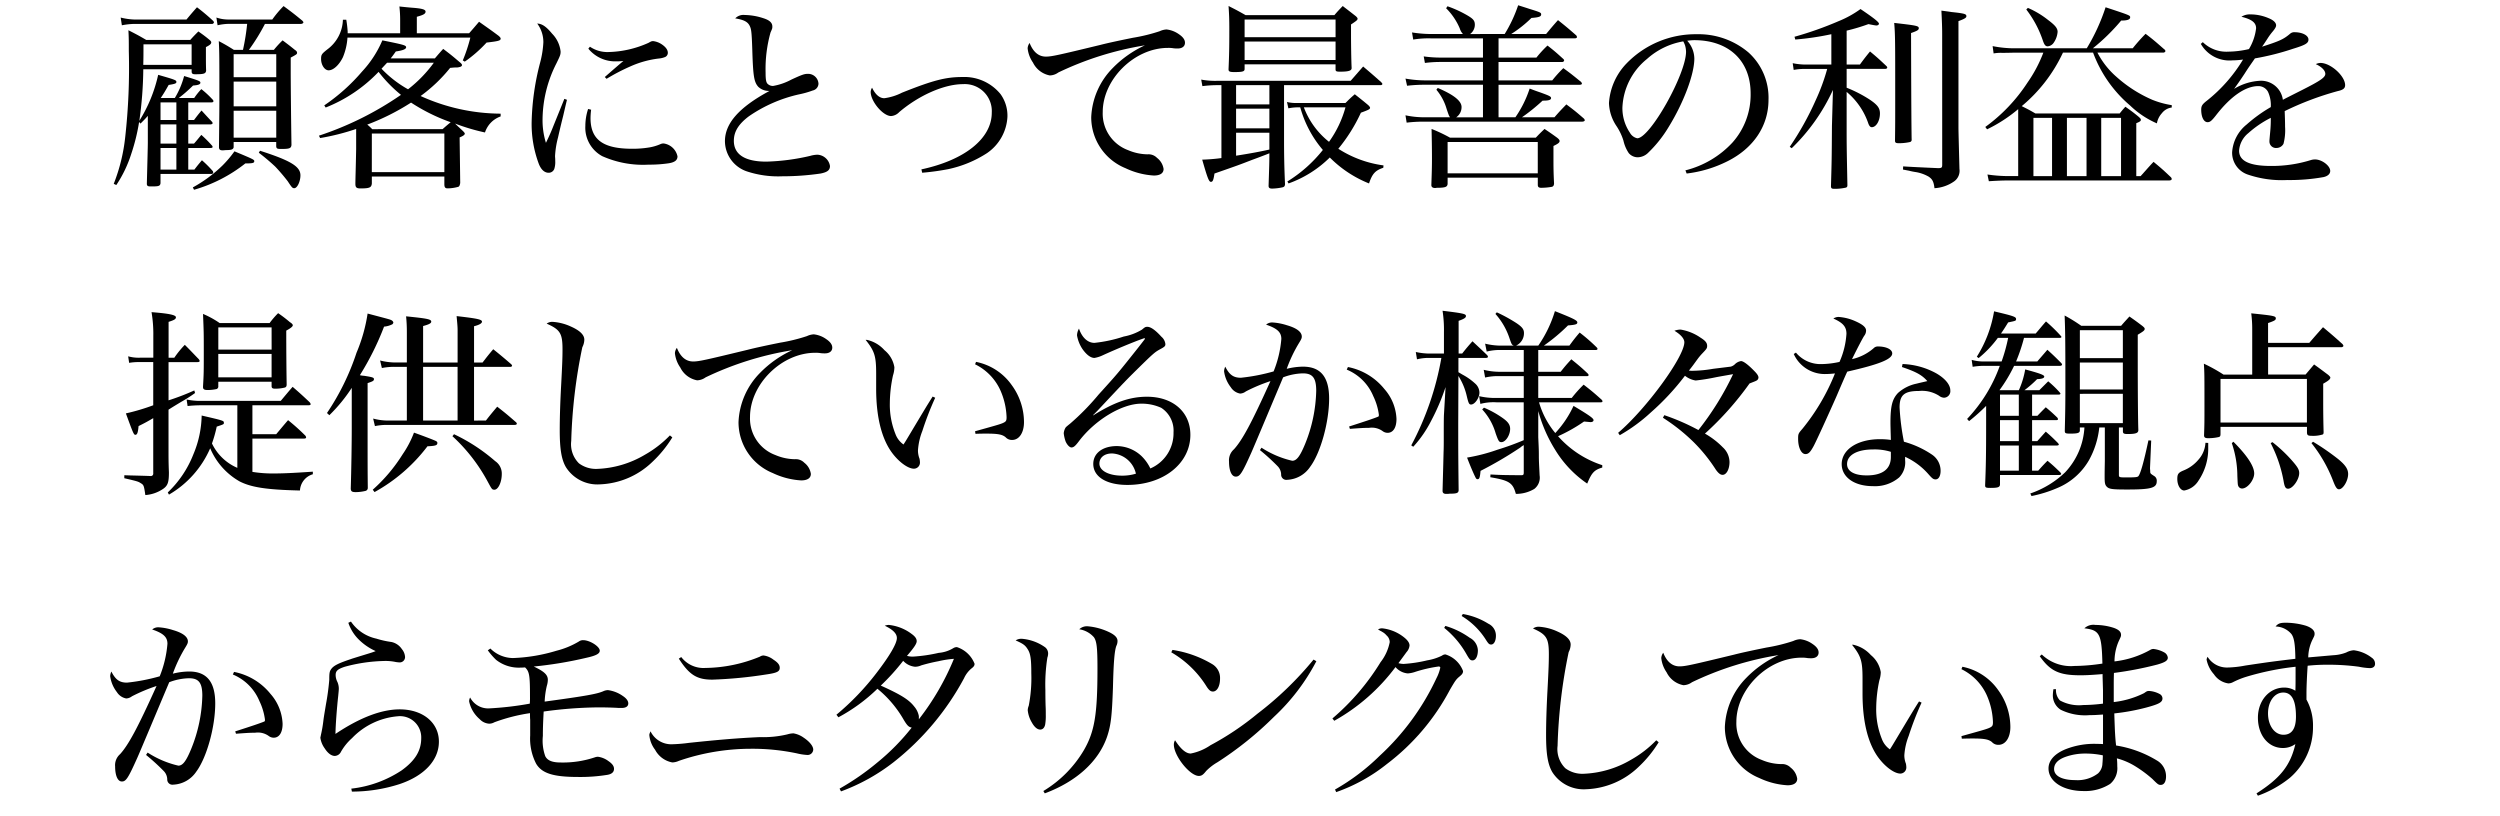 <svg xmlns="http://www.w3.org/2000/svg" viewBox="0 0 328 107">
  <g>
    <rect width="328" height="107" fill="none"/>
    <g>
      <path d="M25.454,15.887c.416-.547.546-.729.988-1.248.6.65.779.857,1.378,1.482a.334.334,0,0,1,.077.182c0,.078-.129.156-.285.156H24.7V18.98h.754c.441-.494.546-.65.962-1.144a17.064,17.064,0,0,1,1.377,1.379.306.306,0,0,1,.1.207c0,.078-.077.131-.285.131H24.7v2.834h.806c.416-.547.545-.7.988-1.223a14.956,14.956,0,0,1,1.43,1.43.659.659,0,0,1,.051.183.209.209,0,0,1-.233.182H21.059V24.18c-.052.338-.207.416-1.014.416h-.337c-.313,0-.442-.078-.442-.364.077-3.068.129-4.861.129-5.382V15.34c-.338.39-.494.547-.961,1.014l-.183-.208a25.866,25.866,0,0,1-1.014,4.135,16.219,16.219,0,0,1-1.976,4.133l-.338-.156A23.5,23.5,0,0,0,16.431,18.1,82.238,82.238,0,0,0,16.9,6.838c0-1.4,0-1.69-.052-2.731,1.015.52,1.326.676,2.341,1.274h5.771c.442-.492.6-.649,1.067-1.117.7.494.91.65,1.508,1.144.13.129.181.207.181.285,0,.209-.181.366-.7.625V7.773c0,.416,0,.885.026,1.639-.052.391-.286.469-1.43.469-.338,0-.443-.078-.469-.313V9.23H18.8a51.033,51.033,0,0,1-.519,6.76,19.006,19.006,0,0,0,2.47-6.033c2.262.65,2.391.7,2.391.938,0,.181-.156.259-1.013.388-.469.832-.625,1.094-1.041,1.717h1.847a10.964,10.964,0,0,0,1.221-2.887c2.029.625,2.133.676,2.133.885s-.286.313-.962.363A18.86,18.86,0,0,1,23.452,13h2.027a8.4,8.4,0,0,1,.937-1.17A12.465,12.465,0,0,1,27.9,13.209a.306.306,0,0,1,.105.207c0,.1-.105.156-.26.156H24.7v2.315ZM15.833,2.443a8.556,8.556,0,0,0,1.846.26h6.786c.6-.726.781-.935,1.379-1.611a26.855,26.855,0,0,1,2.131,1.793.68.68,0,0,1,.1.183.281.281,0,0,1-.208.207H17.679a9.423,9.423,0,0,0-1.69.182Zm9.308,3.51H18.823c0,1.326,0,1.692-.026,2.7h6.344Zm-2,9.934V13.572h-2.08v2.315Zm-2.08,3.093h2.08V16.459h-2.08Zm2.08.573h-2.08v2.834h2.08ZM25.3,24.727a17.842,17.842,0,0,0,3.875-2.86,14.352,14.352,0,0,0,1.586-1.873c2.547,1.067,2.6,1.092,2.6,1.3,0,.234-.234.285-1.118.285h-.052a19.563,19.563,0,0,1-6.734,3.459ZM34.762,3.275a26.105,26.105,0,0,1-2.106,3.407h3.276a12.669,12.669,0,0,1,1.145-1.248c.727.546.935.7,1.611,1.248.208.13.286.259.286.363,0,.184,0,.209-.832.65V9.568c0,1.508.052,6.786.1,9.594-.053.442-.26.52-1.353.52-.52,0-.6-.051-.649-.311v-.6H30.654v.7c-.078.285-.286.363-1.093.363a1.7,1.7,0,0,1-.31.027h-.079c-.287,0-.416-.1-.443-.365.053-4.861.053-5.564.053-6.318,0-5.459,0-6.266-.078-7.645.884.469,1.144.625,1.976,1.145h1.2a29.211,29.211,0,0,0,.546-3.407H29.977a7.038,7.038,0,0,0-1.43.182l-.156-1.014a4.727,4.727,0,0,0,1.586.26h5.747A13.832,13.832,0,0,1,37.206.936c1.091.806,1.43,1.066,2.47,1.923.078.1.13.157.13.209,0,.1-.155.207-.311.207Zm1.483,3.979H30.654V10.27h5.591Zm-5.591,3.588v3.25h5.591v-3.25Zm0,3.822V18.2h5.591V14.664Zm3.458,5.252c4.056,1.3,5.305,2.08,5.305,3.225,0,.806-.416,1.689-.807,1.689-.234,0-.313-.078-.858-.91A25.18,25.18,0,0,0,36.114,22a27.049,27.049,0,0,0-2.158-1.82Z" transform="translate(0 -0.139)"/>
      <path d="M57.054,7.8c.468-.547.624-.729,1.093-1.248.961.726,1.248.961,2.131,1.715.234.181.338.312.338.416,0,.078-.1.181-.182.209a1.681,1.681,0,0,1-.676.1c-.156,0-.39.025-.7.053a20.072,20.072,0,0,1-3.874,3.691,25.631,25.631,0,0,0,10.5,2.315v.363a3.308,3.308,0,0,0-2.054,2.105,26.524,26.524,0,0,1-3.926-1.169c.365.365.521.494,1.014.962.208.207.261.286.261.364,0,.156-.234.312-.677.494.052,3.822.078,5.8.078,5.98-.051.287-.1.416-.233.494a5.367,5.367,0,0,1-1.431.209c-.311,0-.416-.156-.416-.546V23.3H48.786v.91c-.052.545-.313.65-1.508.65-.494,0-.651-.13-.651-.6,0-.52.053-2.053.1-4.549V17.057A30.032,30.032,0,0,1,42,18.252l-.156-.313a42.073,42.073,0,0,0,10.764-5.355A17.982,17.982,0,0,1,49.67,9.568a19.517,19.517,0,0,1-6.943,4.68l-.182-.285a24.832,24.832,0,0,0,4.967-4.447,14.049,14.049,0,0,0,2.653-4.082c2.834.572,3.119.65,3.119.91,0,.234-.416.416-1.352.547-.312.441-.441.623-.676.91ZM52.5,4.5V2.756A15.149,15.149,0,0,0,52.4.988c.7.078,1.248.129,1.587.157,1.377.1,1.846.232,1.846.519s-.288.441-1.145.676V4.5h6.864c.573-.65.728-.832,1.3-1.508,1.092.78,1.457,1.014,2.6,1.871.155.157.233.235.233.338,0,.26-.233.338-1.846.522a17.232,17.232,0,0,1-2.859,2.5l-.261-.156a21.007,21.007,0,0,0,.989-2.991H45.588a8.027,8.027,0,0,1-.6,2.575c-.494,1.013-1.248,1.714-1.872,1.714-.52,0-.989-.7-.989-1.482,0-.57.079-.676.832-1.273A5.015,5.015,0,0,0,44.99,2.73h.442a14.744,14.744,0,0,1,.182,1.559V4.5Zm5.565,12.584c.467-.416.623-.545,1.065-.91a24.248,24.248,0,0,1-5.2-2.574,30.341,30.341,0,0,1-5.746,2.886,6.629,6.629,0,0,1,.65.6Zm-9.283,5.643H58.3V17.654H48.786Zm2-14.354c-.312.338-.416.443-.728.781a14.588,14.588,0,0,0,3.483,2.7,17.167,17.167,0,0,0,3.381-3.484Z" transform="translate(0 -0.139)"/>
      <path d="M74.383,13.234c-.156.651-.156.651-.494,2.106-.156.625-.39,1.56-.676,2.834a12.027,12.027,0,0,0-.39,2.418V20.7a5.224,5.224,0,0,1,.025.571,2.936,2.936,0,0,1-.129,1.041.784.784,0,0,1-.728.494c-.546,0-.989-.391-1.3-1.17a14.9,14.9,0,0,1-.937-5.59,33.373,33.373,0,0,1,1.12-7.723,12.783,12.783,0,0,0,.416-2.652,4.084,4.084,0,0,0-.807-2.443c.65.025,1.195.416,1.949,1.324a3.952,3.952,0,0,1,1.119,2.342c0,.416-.052.545-.547,1.558a16.464,16.464,0,0,0-1.82,7.256,9.96,9.96,0,0,0,.443,3.172c.467-.963.728-1.561.988-2.236,1.2-2.965,1.2-2.965,1.43-3.537Zm3.172,1.3a9.922,9.922,0,0,0-.078,1.094c0,2.834,1.639,4.029,5.461,4.029a13.251,13.251,0,0,0,2.287-.181,6.227,6.227,0,0,0,1.4-.416.983.983,0,0,1,.442-.1,2.159,2.159,0,0,1,1.82,1.69c0,.494-.338.779-1.143.91a17.231,17.231,0,0,1-2.653.181,13.149,13.149,0,0,1-6.084-1.117,4.246,4.246,0,0,1-2.21-3.953,7.164,7.164,0,0,1,.364-2.236ZM77.4,6.266a4.047,4.047,0,0,0,2.444.7,13.528,13.528,0,0,0,5.226-1.2c.365-.207.442-.234.625-.234a2.608,2.608,0,0,1,1.039.365c.572.364.885.754.885,1.17a.6.6,0,0,1-.338.545,2.844,2.844,0,0,1-.885.209A12.823,12.823,0,0,0,82.729,8.84a26.355,26.355,0,0,0-3.146,1.639l-.234-.235c1.222-1.066,2.028-1.767,2.444-2.105a7.99,7.99,0,0,1-.935.05,4.548,4.548,0,0,1-3.667-1.664Z" transform="translate(0 -0.139)"/>
      <path d="M97.712,2.105a8.194,8.194,0,0,1,2.419.416c.832.26,1.2.6,1.2,1.092,0,.235,0,.26-.235.782a17.813,17.813,0,0,0-.65,5.277c0,.963.078,1.326.312,1.508a.974.974,0,0,0,.676.234,7.822,7.822,0,0,0,2.393-.832c1.4-.65,1.717-.754,2.158-.754a1.363,1.363,0,0,1,1.4,1.3.946.946,0,0,1-.754.883,11.921,11.921,0,0,1-1.846.519,18.814,18.814,0,0,0-6.527,2.862c-1.378,1.039-1.976,2.027-1.976,3.224,0,1.793,1.457,2.729,4.265,2.729a28.325,28.325,0,0,0,5.746-.754,3.874,3.874,0,0,1,.936-.156,1.757,1.757,0,0,1,1.664,1.482c0,.547-.338.807-1.223.988a34.813,34.813,0,0,1-5.043.364,13.052,13.052,0,0,1-4.654-.649,4.217,4.217,0,0,1-2.861-3.953c0-2.34,1.847-4.445,5.851-6.6h-.156a1.978,1.978,0,0,1-1.326-.546c-.547-.623-.676-1.352-.78-4.836-.078-2.34-.13-2.731-.339-3.147-.26-.545-.779-.805-1.9-.988A1.494,1.494,0,0,1,97.712,2.105Z" transform="translate(0 -0.139)"/>
      <path d="M120.889,22.361c5.7-1.222,9.231-4.056,9.231-7.437a3.541,3.541,0,0,0-3.77-3.744c-2.471,0-5.773,1.457-8.373,3.666a1.617,1.617,0,0,1-1.066.519c-1.067,0-2.678-1.924-2.678-3.172a1.124,1.124,0,0,1,.182-.545c.442.911.988,1.377,1.612,1.377a7.128,7.128,0,0,0,2.313-.726c4.11-1.639,5.747-2.055,7.932-2.055a6.115,6.115,0,0,1,4.992,2.236,4.838,4.838,0,0,1,.91,3.016,6.159,6.159,0,0,1-2.678,4.733,15.105,15.105,0,0,1-5.1,2.105,32.532,32.532,0,0,1-3.406.469Z" transform="translate(0 -0.139)"/>
      <path d="M137.217,7.566c.754,0,1.56-.181,7.151-1.535,1.013-.26,2.469-.572,4.263-.935a22.755,22.755,0,0,0,3.51-.858,2.429,2.429,0,0,1,.91-.234,3.454,3.454,0,0,1,1.586.6c.547.363.832.728.832,1.144,0,.467-.363.754-.961.754a4.438,4.438,0,0,1-.521-.025,3.861,3.861,0,0,0-.754-.053c-4.394,0-8.554,4.107-8.554,8.424a5.1,5.1,0,0,0,3.328,4.992,6.708,6.708,0,0,0,2.548.547,1.554,1.554,0,0,1,1.248.467,2.242,2.242,0,0,1,.859,1.457c0,.545-.443.857-1.275.857a9.973,9.973,0,0,1-3.718-.961,7.209,7.209,0,0,1-4.5-6.684,9.752,9.752,0,0,1,2.835-6.472,14.189,14.189,0,0,1,4.212-2.965,41.506,41.506,0,0,0-11.362,3.562,1.985,1.985,0,0,1-1.118.389,3.1,3.1,0,0,1-2.21-1.689,4,4,0,0,1-.7-1.871,1.3,1.3,0,0,1,.259-.7C135.553,6.969,136.281,7.566,137.217,7.566Z" transform="translate(0 -0.139)"/>
      <path d="M160.251,11.311h-.442a15.788,15.788,0,0,0-2.055.128l-.156-.857a9.938,9.938,0,0,0,2.211.156h17.4l1.637-1.873c1.222,1.041,1.222,1.041,2.34,2.03.13.128.183.207.183.259,0,.078-.105.157-.209.157H168.467V18.2c0,2.313.026,3.848.129,6.11-.025.234-.078.312-.26.39a6.847,6.847,0,0,1-1.429.182c-.338,0-.469-.1-.469-.365.078-2.444.105-3.12.105-4.264q-1.288.507-2.262.859c-1.742.676-1.742.676-4.941,1.793-.13.885-.234,1.092-.467,1.092-.261,0-.443-.467-1.144-2.912a24.143,24.143,0,0,0,2.522-.207Zm3.041-2.133c0,.338-.233.416-1.352.416-.6,0-.754-.078-.754-.338V9.2c.078-1.793.1-2.807.1-5.07,0-1.637-.027-2.08-.1-3.2.988.494,1.274.65,2.236,1.195h11.649c.442-.52.6-.676,1.092-1.195.781.6,1.014.779,1.742,1.351.156.156.209.234.209.313,0,.156-.105.259-.86.754V4.523c0,1.274.028,3.485.079,4.5v.053c0,.338-.389.467-1.508.467-.494,0-.6-.051-.6-.311V8.58H163.292Zm-1.118,4.654h4.369V11.311h-4.369Zm0,3.147h4.369V14.4h-4.369Zm0,3.587c1.821-.285,3.094-.519,4.369-.806V17.551h-4.369ZM175.227,2.7H163.292V5.018h11.935ZM163.292,5.59V8.008h11.935V5.59Zm13.236,8.06c.519-.519.676-.675,1.221-1.144.753.6.988.779,1.768,1.43.156.156.234.259.234.337,0,.184-.129.26-1.2.651a21.651,21.651,0,0,1-2.965,4.732,14.52,14.52,0,0,0,5.93,2.184l-.027.312c-1.039.338-1.455.78-1.871,2.055a15.211,15.211,0,0,1-5.149-3.406,14.746,14.746,0,0,1-5.408,3.406l-.156-.26a18.03,18.03,0,0,0,4.654-4.135,14.523,14.523,0,0,1-2.965-5.589h-.389a6.327,6.327,0,0,0-1.169.129l-.183-.832a4.908,4.908,0,0,0,1.352.13Zm-5.461.573a10.455,10.455,0,0,0,3.3,4.523,14.129,14.129,0,0,0,2.158-4.523Z" transform="translate(0 -0.139)"/>
      <path d="M197.415,4.6a18.252,18.252,0,0,0,1.768-3.77c.65.207,1.144.363,1.456.467,1.43.443,1.561.494,1.561.728,0,.287-.261.391-1.276.469A15.822,15.822,0,0,1,198.273,4.6h4.576c.677-.807.884-1.067,1.56-1.821,1.014.807,1.352,1.092,2.392,2a.458.458,0,0,1,.1.235c0,.078-.129.156-.285.156H196.609V7.7h4.966a14.12,14.12,0,0,1,1.457-1.586c.935.729,1.195.963,2.08,1.768a.269.269,0,0,1,.1.209c0,.078-.131.182-.234.182h-8.372v2.418h7.046a16.6,16.6,0,0,1,1.457-1.612c1.039.754,1.351,1.014,2.34,1.821a.524.524,0,0,1,.1.207c0,.1-.13.156-.312.156H196.609v4.263h2.21a14.458,14.458,0,0,0,1.872-3.769c.6.234,1.04.391,1.352.494,1.222.442,1.456.547,1.456.754,0,.234-.286.338-1.014.338h-.1a24.161,24.161,0,0,1-2.705,2.183h4.266c.649-.753.857-.96,1.559-1.689,1.014.754,1.326,1.014,2.289,1.846a.422.422,0,0,1,.129.234c0,.1-.156.182-.338.182h-20.9a18.562,18.562,0,0,0-2.132.131l-.155-.963a11.687,11.687,0,0,0,2.418.259h3.432c-.156-.207-.156-.232-.442-1.064a6.84,6.84,0,0,0-1.353-2.549l.182-.234c2.132.91,3.121,1.717,3.121,2.5a1.607,1.607,0,0,1-.7,1.351h3.51V11.258h-7.722a19.947,19.947,0,0,0-2.237.131l-.207-.938a15.073,15.073,0,0,0,2.678.235h7.488V8.268h-5.668a16.047,16.047,0,0,0-1.951.13l-.156-.859a16.082,16.082,0,0,0,2.107.156h5.668V5.174h-6.838a12.2,12.2,0,0,0-2.314.156l-.156-.935a16.355,16.355,0,0,0,2.47.207h4.211a1.876,1.876,0,0,1-.416-.729,8.253,8.253,0,0,0-1.793-2.652l.182-.26a15.054,15.054,0,0,1,2.47,1.119c.91.52,1.118.754,1.118,1.326a1.529,1.529,0,0,1-.624,1.2Zm-7.489,19.683c-.051.363-.259.467-1.143.494a1.87,1.87,0,0,0-.443.026h-.078c-.285,0-.468-.131-.468-.364v-.052c.052-1.535.079-2.262.079-3.432,0-1.482-.027-2.73-.052-3.9a20.226,20.226,0,0,1,2.418,1.144H201.5c.468-.494.625-.65,1.144-1.144.729.494.962.65,1.639,1.144.233.182.338.311.338.442,0,.207-.209.363-.807.65v1.48c0,1.276,0,1.873.078,3.459-.025.235-.078.338-.26.416a7.977,7.977,0,0,1-1.429.131c-.313,0-.444-.105-.444-.39v-.936h-11.83Zm0-1.4h11.83v-4.11h-11.83Z" transform="translate(0 -0.139)"/>
      <path d="M221.127,22.49a12.573,12.573,0,0,0,6.163-3.64,9.429,9.429,0,0,0,2.392-6.448c0-4.291-2.861-6.994-7.41-6.994a7.464,7.464,0,0,0-.91.078,3.535,3.535,0,0,1,.935,2.34c0,2.055-1.4,5.772-3.353,8.944a16.257,16.257,0,0,1-2.7,3.406,2,2,0,0,1-1.378.6,1.562,1.562,0,0,1-1.17-.544,4.813,4.813,0,0,1-.7-1.639,7.418,7.418,0,0,0-.936-1.949,5.708,5.708,0,0,1-.963-2.991,8.237,8.237,0,0,1,2.289-5.173,12.593,12.593,0,0,1,9.231-3.85A10.131,10.131,0,0,1,229.4,7.02a8,8,0,0,1,2.627,6.214c0,3.407-1.951,6.344-5.383,8.061a16.151,16.151,0,0,1-5.355,1.611ZM216.083,7.877a8.642,8.642,0,0,0-3.224,6.4,5.754,5.754,0,0,0,.987,3.278,1.464,1.464,0,0,0,.963.726c1.664,0,6.4-8.4,6.4-11.361a3.242,3.242,0,0,0-.131-.832,3.62,3.62,0,0,0-.234-.52A9.518,9.518,0,0,0,216.083,7.877Z" transform="translate(0 -0.139)"/>
      <path d="M242.28,8.605h1.742c.572-.779.754-1.013,1.326-1.714.963.8,1.248,1.064,2.158,1.923a.315.315,0,0,1,.1.207c0,.079-.129.157-.285.157H242.28v2.47a17.062,17.062,0,0,1,3.068,1.586c.988.676,1.3,1.092,1.3,1.793,0,.963-.494,1.8-1.066,1.8-.182,0-.313-.131-.442-.441a9.24,9.24,0,0,0-2.861-4.188v4.448c0,2.6,0,2.6.1,7.773,0,.209-.051.287-.208.338a6.5,6.5,0,0,1-1.456.156c-.389,0-.468-.051-.493-.312.1-3.51.1-3.51.129-7.955l.131-4.707a25.262,25.262,0,0,1-5.408,7.644l-.26-.182a38.572,38.572,0,0,0,3.405-6.111,26.442,26.442,0,0,0,1.509-4.107h-3.017a7,7,0,0,0-1.378.131l-.13-.885a8.56,8.56,0,0,0,1.742.181h3.328V4.627a36.928,36.928,0,0,1-4.733.7l-.1-.365a45.587,45.587,0,0,0,5.8-2.053A13.5,13.5,0,0,0,244.1,1.326c1.769,1.195,2.418,1.715,2.418,1.924,0,.129-.156.234-.338.234-.1,0-.65-.1-1.039-.183a25.681,25.681,0,0,1-2.861.859Zm9.465-4.757c0,.209-.182.338-1.014.625.025,9.334.052,12.634.078,13.961a.3.3,0,0,1-.209.337,6.683,6.683,0,0,1-1.481.157c-.39,0-.494-.078-.494-.338.026-2.158.026-2.34.026-5.59,0-7.514,0-8.242-.131-9.854C251.485,3.484,251.745,3.535,251.745,3.848Zm3.068.779c0-.857-.025-1.586-.1-3.094.572.078,1.014.131,1.3.182,1.743.183,1.977.262,1.977.547,0,.207-.208.338-1.04.65v13.91c0,.6.052,2.418.13,5.487a1.7,1.7,0,0,1-.676,1.611,4.974,4.974,0,0,1-2.6.91c-.1-.832-.259-1.17-.754-1.508a5.031,5.031,0,0,0-1.664-.6,8.01,8.01,0,0,1-.91-.182c-.287-.053-.547-.105-.806-.156l.025-.416c.7.05,2.263.129,4.654.234.416-.027.469-.078.469-.494Z" transform="translate(0 -0.139)"/>
      <path d="M279.812,6.475a23.443,23.443,0,0,1,1.69-1.9c1.092.832,1.4,1.117,2.444,2.028a.314.314,0,0,1,.156.234c0,.1-.13.207-.285.207h-8.633a10.725,10.725,0,0,0,2.522,3.2,17.389,17.389,0,0,0,4.68,2.99,11.551,11.551,0,0,0,2.548.7v.312a1.939,1.939,0,0,0-1.3.754,2.631,2.631,0,0,0-.649,1.326,11.819,11.819,0,0,1-3.511-2.34,16.673,16.673,0,0,1-4.862-6.943H270.66a20.206,20.206,0,0,1-5.409,7.021c.833.416.988.495,1.794.961H278.1c.313-.388.416-.519.754-.882.754.544.988.7,1.716,1.3.208.184.311.287.311.416,0,.157-.1.235-.6.444v6.941h.572c.729-.806.936-1.066,1.69-1.871,1.014.832,1.326,1.117,2.289,2.027a.53.53,0,0,1,.1.209c0,.129-.13.207-.363.207H263.379c-.675,0-1.767.053-2.443.1l-.183-.883a19.077,19.077,0,0,0,2.5.207h1.534V14.457a19.412,19.412,0,0,1-4.082,2.65l-.235-.31a22,22,0,0,0,5.538-5.824,17.874,17.874,0,0,0,2.08-3.928h-3.692c-1.143.027-1.143.027-1.742.027a5.4,5.4,0,0,0-1.092.078l-.13-.962a14.473,14.473,0,0,0,3.069.287h9.282a25.71,25.71,0,0,0,2.471-5.383c3.223,1.066,3.223,1.066,3.223,1.326,0,.285-.39.416-1.118.416H278.3a26.256,26.256,0,0,1-3.717,3.641Zm-13.755-5.3a11.679,11.679,0,0,1,2.652,1.586c.936.7,1.249,1.092,1.249,1.56a2.9,2.9,0,0,1-.573,1.508,1.068,1.068,0,0,1-.727.389c-.286,0-.443-.182-.65-.8a13.866,13.866,0,0,0-2.158-4.031Zm.729,14.43v7.644h2.443V15.6Zm4.394,7.644h2.574V15.6H271.18Zm4.5,0h2.6V15.6h-2.6Z" transform="translate(0 -0.139)"/>
      <path d="M289.008,5.668a4.422,4.422,0,0,0,3.354,1.248,12.527,12.527,0,0,0,2.7-.338A6.776,6.776,0,0,0,296,3.848c0-.729-.546-1.17-1.923-1.508a2.014,2.014,0,0,1,1.195-.313,6.056,6.056,0,0,1,2.366.494c.65.26.987.6.987.936,0,.184-.1.391-.416.781a8.1,8.1,0,0,0-.727.989c-.493.753-.493.753-.7,1.039,2.261-.729,2.808-.961,3.666-1.69a.8.8,0,0,1,.6-.209c1.015,0,1.821.416,1.821.963,0,.467-.364.7-2,1.2A33.8,33.8,0,0,1,295.846,7.8c-.572.832-.806,1.142-1.351,2-.755,1.142-.938,1.377-1.379,2a7.225,7.225,0,0,1,3.484-1.067,2.884,2.884,0,0,1,2.912,2.5c.442-.234.442-.234,2.5-1.273,2.418-1.223,3.069-1.664,3.069-2.133,0-.441-.494-.935-1.248-1.273a1.411,1.411,0,0,1,.623-.157c1.326,0,3.224,1.715,3.224,2.913,0,.416-.259.623-.962.779a39.252,39.252,0,0,0-6.967,2.627c.025.7.05,1.351.05,2.053a6.987,6.987,0,0,1-.207,2.236,1.039,1.039,0,0,1-.91.547.854.854,0,0,1-.935-.86c0-.154,0-.154.1-1.248a15.879,15.879,0,0,0,.078-1.845,13.489,13.489,0,0,0-2.938,2,3.252,3.252,0,0,0-1.222,2.314c0,1.352,1.378,2,4.186,2a17.242,17.242,0,0,0,5.252-.779,1.908,1.908,0,0,1,.52-.078c.91,0,2,.832,2,1.507,0,.391-.312.676-.859.807a24.99,24.99,0,0,1-4.784.389,13.815,13.815,0,0,1-5.2-.727,3.023,3.023,0,0,1-2.027-2.912,5.09,5.09,0,0,1,1.9-3.641,19.483,19.483,0,0,1,3.172-2.289,4.2,4.2,0,0,0-.364-2,1.426,1.426,0,0,0-1.274-.754c-1.69,0-3.64,1.354-5.565,3.85-.571.727-.779.883-1.092.883-.494,0-.832-.676-.832-1.639,0-.492.131-.7.729-1.17a20.051,20.051,0,0,0,4.758-5.408,10.487,10.487,0,0,1-1.378.106,4.332,4.332,0,0,1-4.16-2.159Z" transform="translate(0 -0.139)"/>
      <path d="M22.871,47.072a12.163,12.163,0,0,1,1.378-1.691c.806.807,1.04,1.066,1.845,1.9a.714.714,0,0,1,.105.209c0,.1-.105.157-.286.157h-3.8v5.017a31.2,31.2,0,0,0,3.38-1.3l.1.338a18.541,18.541,0,0,1-1.793,1.145c-1.119.676-1.119.676-1.69,1.041V59.24c0,.989,0,1.586.051,2.887,0,1.3-.156,1.715-.728,2.131a4.706,4.706,0,0,1-2.365.832c-.182-1.248-.209-1.326-.6-1.559-.338-.209-.365-.234-2.158-.65V62.49c.727.026.727.026,1.846.053.883.025.883.025,1.586.051a.318.318,0,0,0,.363-.364V55c-.754.441-1.039.6-1.924,1.041-.078.857-.182,1.143-.416,1.143-.207,0-.26-.1-1.248-2.807a27.477,27.477,0,0,0,3.588-1.067V47.645H18.243a7.135,7.135,0,0,0-1.3.1l-.129-.857a5.079,5.079,0,0,0,1.533.181h1.768V44.211a17.248,17.248,0,0,0-.234-3.119c2.263.181,3.2.363,3.2.676,0,.234-.208.363-.962.6v4.707Zm8.268,6.24H26.381a15.551,15.551,0,0,0-1.768.1l-.13-.857a8.686,8.686,0,0,0,1.924.181H36.833c.676-.806.884-1.066,1.56-1.845.988.857,1.274,1.117,2.184,1.974a.633.633,0,0,1,.182.287c0,.1-.078.156-.26.156H33.116v3.8h3.119c.676-.8.885-1.064,1.56-1.845a27.121,27.121,0,0,1,2.21,1.976.445.445,0,0,1,.156.285c0,.106-.1.157-.285.157h-6.76v4.369a16.651,16.651,0,0,0,2.912.207c1.17,0,2.729-.078,5.017-.235v.34a2.336,2.336,0,0,0-1.689,2.131c-4.4-.1-6.4-.416-7.932-1.2a9.039,9.039,0,0,1-3.847-4.342,13.05,13.05,0,0,1-5.409,6.084l-.156-.287a13.854,13.854,0,0,0,3.355-4.992,13.667,13.667,0,0,0,1.092-5.1c2.913.676,2.913.676,2.913.963,0,.182,0,.182-.938.494a16.9,16.9,0,0,1-.623,2.209,6.547,6.547,0,0,0,3.328,3.2Zm-2.5-2.523a.365.365,0,0,1-.209.391,5.817,5.817,0,0,1-1.17.131c-.467,0-.623-.106-.623-.391v-.078c.1-1.664.1-2.028.1-4.395,0-2.652,0-2.652-.1-5.121a11.946,11.946,0,0,1,2.184,1.2h6.552a11.029,11.029,0,0,1,1.118-1.3,17.873,17.873,0,0,1,1.535,1.172c.285.181.388.31.388.416,0,.154-.233.363-.857.7,0,3.043.025,5.383.053,7.047,0,.232-.053.338-.209.416a4.933,4.933,0,0,1-1.326.156c-.312,0-.442-.078-.442-.34v-.57H28.643Zm6.994-7.695H28.643v2.912h6.994Zm-6.994,3.484v3.068h6.994V46.578Z" transform="translate(0 -0.139)"/>
      <path d="M42.9,54.326a31.967,31.967,0,0,0,3.873-7.9,21.359,21.359,0,0,0,1.457-5.149c2.937.78,3.016.78,3.225.936a.406.406,0,0,1,.155.26.468.468,0,0,1-.13.209,3.021,3.021,0,0,1-1.092.312,36.7,36.7,0,0,1-3.172,6.369,2.649,2.649,0,0,0,.545.079c1.145.181,1.3.234,1.3.443s-.131.285-.832.519v5.59c0,5.694,0,5.694.025,8.139a.4.4,0,0,1-.311.416,5.483,5.483,0,0,1-1.275.156c-.494,0-.623-.1-.65-.443.078-2.547.131-6.006.131-7.955v-5.28a20.878,20.878,0,0,1-2.939,3.588Zm6.006,10.063a21.32,21.32,0,0,0,3.926-4.655A13.043,13.043,0,0,0,54.315,56.9c1.17.416,2.6.961,2.859,1.092.157.078.209.156.209.26,0,.312-.234.391-1.3.441A22.133,22.133,0,0,1,49.141,64.7Zm14.846-9.075c.624-.806.832-1.041,1.482-1.82,1.066.832,1.379,1.092,2.392,1.977a.433.433,0,0,1,.182.234c0,.129-.1.182-.311.182H50.7a7.614,7.614,0,0,0-1.508.156l-.234-.988a7.654,7.654,0,0,0,1.768.259h2.652V48.268H51.715a8.2,8.2,0,0,0-1.613.156l-.233-.988a8.277,8.277,0,0,0,1.846.259h1.664v-4a19.747,19.747,0,0,0-.1-2.054c2.86.287,3.3.39,3.3.7,0,.207-.285.363-1.067.572V47.7h4.526V43.457c0-.389-.027-.727-.131-1.846,2.73.313,3.328.442,3.328.729,0,.234-.39.441-1.039.6V47.7h1.117c.6-.779.78-1.013,1.4-1.742q1.131.9,2.34,1.951a.387.387,0,0,1,.131.207c0,.078-.1.157-.234.157H62.194v7.046Zm-3.717-7.046H55.51v7.046h4.526Zm-.469,8.839a23.472,23.472,0,0,1,5.408,3.538,1.953,1.953,0,0,1,.859,1.689c0,1.066-.468,2.055-.962,2.055-.313,0-.338-.053-.859-1.014a22.529,22.529,0,0,0-4.653-6.006Z" transform="translate(0 -0.139)"/>
      <path d="M88.208,57.523a15.487,15.487,0,0,1-2.627,3.225,10.454,10.454,0,0,1-6.865,2.938,4.879,4.879,0,0,1-4.471-2.262c-.573-.988-.807-2.34-.807-4.836,0-1.455.053-3.484.182-5.85.156-2.912.182-3.769.182-4.758,0-2.107-.311-2.6-2.08-3.38a1.228,1.228,0,0,1,.754-.235,6.76,6.76,0,0,1,2.444.625c1.17.52,1.743,1.092,1.743,1.715a2.242,2.242,0,0,1-.26.988,69.021,69.021,0,0,0-1.457,12.3A3.53,3.53,0,0,0,75.96,60.93a3.724,3.724,0,0,0,2.367.728,13.185,13.185,0,0,0,6.265-1.846,14.417,14.417,0,0,0,3.3-2.548Z" transform="translate(0 -0.139)"/>
      <path d="M90.941,47.566c.755,0,1.56-.181,7.15-1.535,1.015-.26,2.47-.572,4.265-.935a22.823,22.823,0,0,0,3.51-.858,2.412,2.412,0,0,1,.91-.234,3.458,3.458,0,0,1,1.586.6c.546.363.832.728.832,1.144,0,.467-.364.754-.963.754a4.431,4.431,0,0,1-.52-.025,3.852,3.852,0,0,0-.753-.053c-4.395,0-8.555,4.107-8.555,8.424a5.1,5.1,0,0,0,3.328,4.992,6.7,6.7,0,0,0,2.549.547,1.557,1.557,0,0,1,1.248.467,2.242,2.242,0,0,1,.857,1.457c0,.545-.441.857-1.273.857a9.968,9.968,0,0,1-3.719-.961,7.207,7.207,0,0,1-4.5-6.684,9.751,9.751,0,0,1,2.834-6.472,14.183,14.183,0,0,1,4.213-2.965,41.5,41.5,0,0,0-11.363,3.562,1.983,1.983,0,0,1-1.118.389,3.094,3.094,0,0,1-2.21-1.689,3.987,3.987,0,0,1-.7-1.871,1.291,1.291,0,0,1,.26-.7C89.277,46.969,90,47.566,90.941,47.566Z" transform="translate(0 -0.139)"/>
      <path d="M122.7,52.324a39.741,39.741,0,0,0-1.691,4.367,8.414,8.414,0,0,0-.572,2.549,2.988,2.988,0,0,0,.208,1.092,2.994,2.994,0,0,1,.053.469.8.8,0,0,1-.782.832c-.832,0-2.13-.988-3.041-2.315-1.274-1.873-1.923-4.654-1.923-8.189V49.178c0-2.34-.209-2.965-1.379-4.446h.181a4.348,4.348,0,0,1,2.289,1.352,3.639,3.639,0,0,1,1.3,2.236,3.574,3.574,0,0,1-.181,1.067,17.725,17.725,0,0,0-.416,3.638,10.327,10.327,0,0,0,.728,4.032,2.909,2.909,0,0,0,1.066,1.4c.286-.443.286-.443.858-1.4.547-.911,1.273-2.133,2.183-3.641.469-.754.469-.754.782-1.248Zm5.355-4.707a7.513,7.513,0,0,1,4.68,3.043,8.264,8.264,0,0,1,1.613,4.861c0,1.379-.625,2.34-1.56,2.34a1.11,1.11,0,0,1-.858-.363c-.443-.363-1.015-.469-2.549-.469-.285,0-.676,0-1.4.028l-.052-.338c2.7-.754,3.095-.86,3.562-1.041.494-.207.572-.313.572-.8a9.448,9.448,0,0,0-.806-3.512,7,7,0,0,0-3.328-3.431Z" transform="translate(0 -0.139)"/>
      <path d="M150.118,44.5c0,.025,0,.025-.131.051a.09.09,0,0,1-.051.027c-.026,0-.053.026-.078.026-1.119.39-3.615,1.429-5.2,2.158a4.018,4.018,0,0,1-1.066.338c-.494,0-1.04-.416-1.559-1.145a4.6,4.6,0,0,1-.729-1.82,1.913,1.913,0,0,1,.26-.883c.391,1.17,1.145,1.871,2.028,1.871a18.148,18.148,0,0,0,3.849-.832,7.065,7.065,0,0,0,2.392-.91c.389-.338.467-.363.7-.363.441,0,1.04.416,1.845,1.3a1.471,1.471,0,0,1,.52.961c0,.287-.1.366-.779.729-.6.338-.858.547-2.938,2.6-1.326,1.3-1.795,1.8-3.771,3.9-1.482,1.586-1.482,1.586-2,2.1l.027.028c2.73-1.717,4.81-2.446,7.045-2.446,3.406,0,5.695,2,5.695,4.993,0,3.771-3.537,6.578-8.269,6.578-2.73,0-4.471-1.065-4.471-2.756,0-1.4,1.221-2.34,3.094-2.34a4.767,4.767,0,0,1,3.223,1.3,5.644,5.644,0,0,1,1.171,1.636,5.025,5.025,0,0,0,3.041-4.73,3.561,3.561,0,0,0-1.611-3.225,6.169,6.169,0,0,0-2.627-.546c-2.521,0-6.058,2.132-8.164,4.914-.468.625-.7.832-.988.832-.234,0-.545-.311-.754-.754a4.609,4.609,0,0,1-.26-1.117,1.729,1.729,0,0,1,.182-.625c.078-.157.1-.182.65-.624a32.02,32.02,0,0,0,3.744-3.822c2.5-2.756,2.5-2.756,5.2-6.162.832-1.066.832-1.066.859-1.119V44.6a.025.025,0,0,1,.025-.026.27.27,0,0,0-.052-.078l-.026.025Zm-4.239,15.133c-.988,0-1.638.545-1.638,1.326,0,.936,1.222,1.586,2.99,1.586a6.122,6.122,0,0,0,1.8-.26A3.382,3.382,0,0,0,145.879,59.631Z" transform="translate(0 -0.139)"/>
      <path d="M165.512,58.877a12.54,12.54,0,0,0,4.03,1.715c.572,0,1.013-.572,1.69-2.209a19.581,19.581,0,0,0,1.456-6.969c0-1.689-.469-2.289-1.742-2.289a7.724,7.724,0,0,0-2.6.521c-1.326,3.147-3.8,9.047-4.16,9.854-1.223,2.73-1.508,3.172-2.055,3.172s-.883-.779-.883-1.975a1.919,1.919,0,0,1,.649-1.613c1.093-1.2,2.314-3.457,4.785-8.943a21.886,21.886,0,0,0-3.224,1.351,1.351,1.351,0,0,1-.754.285,1.832,1.832,0,0,1-1.223-.832,4.315,4.315,0,0,1-.883-2.1,1.68,1.68,0,0,1,.155-.6c.546,1.067,1.066,1.455,2.054,1.455a24.794,24.794,0,0,0,4.291-.832,14.473,14.473,0,0,0,1.014-4.263c0-.885-.546-1.377-2-1.872a1.2,1.2,0,0,1,.832-.287,7.686,7.686,0,0,1,1.9.366c1.274.363,1.95.882,1.95,1.48,0,.209-.052.338-.338.807a18.58,18.58,0,0,0-1.638,3.431,8.992,8.992,0,0,1,2.132-.285c2.314,0,3.431,1.352,3.431,4.186,0,3.093-1.117,7.125-2.5,8.97a3.829,3.829,0,0,1-3.015,1.69.677.677,0,0,1-.78-.7,1.6,1.6,0,0,0-.443-1.067,26.9,26.9,0,0,0-2.34-2.132Zm11.336-10.584a8.129,8.129,0,0,1,4.784,2.887,6.294,6.294,0,0,1,1.586,3.925c0,1.145-.442,1.821-1.17,1.821a1.106,1.106,0,0,1-.624-.207,2.42,2.42,0,0,0-1.82-.444c-.546,0-.779,0-2.5.131l-.1-.312c2.366-.754,3.329-1.092,3.77-1.274.131-.052.131-.078.131-.287a7.952,7.952,0,0,0-.729-2.418,6.429,6.429,0,0,0-3.484-3.482Z" transform="translate(0 -0.139)"/>
      <path d="M191.836,46.525c.573-.728.754-.935,1.353-1.611.832.779,1.093,1.014,1.9,1.793a.431.431,0,0,1,.131.234c0,.1-.1.157-.286.157h-3.589v1.873c.261.154.391.232.521.31a8.038,8.038,0,0,1,1.664,1.17,1.631,1.631,0,0,1,.572,1.2c0,.676-.6,1.561-1.093,1.561-.259,0-.338-.131-.571-1.119a8.5,8.5,0,0,0-1.093-2.625l-.025,6.316c0,3.381,0,4.031.053,8.686-.028.363-.261.441-1.171.441a2.578,2.578,0,0,1-.39.026h-.078c-.313,0-.469-.129-.469-.389v-.1c.1-3.668.1-3.668.131-4.992.025-.572.025-1.144.025-1.717,0-1.638,0-2.73.027-3.224l.208-3.588a28.452,28.452,0,0,1-1.9,4.445,15.075,15.075,0,0,1-2.339,3.381l-.26-.182A38.332,38.332,0,0,0,189.107,47.1h-1.456a6.41,6.41,0,0,0-1.742.181l-.157-.961a8.562,8.562,0,0,0,1.9.207h1.794V43.717a16.6,16.6,0,0,0-.183-2.807c2.783.338,3.069.416,3.069.7,0,.209-.235.366-.961.625v4.289Zm9.985-1.039a16.114,16.114,0,0,0,2.184-4.525c2.5.988,2.939,1.223,2.939,1.482,0,.235-.209.313-1.223.391a23.531,23.531,0,0,1-3.172,2.652H205.9c.572-.781.754-1.013,1.352-1.716a23.114,23.114,0,0,1,2.263,1.976.287.287,0,0,1,.078.156c0,.1-.078.157-.234.157h-7.541v2.859h2.938c.6-.754.781-.963,1.405-1.639.962.782,1.248,1.014,2.131,1.846.1.1.131.156.131.234s-.078.131-.234.131h-6.371v2.86h4.394a17.214,17.214,0,0,1,1.561-1.743c1.039.807,1.351,1.067,2.34,1.952.1.1.13.156.13.234,0,.1-.079.129-.261.129h-8.06a11.134,11.134,0,0,0,2.132,4.031,13.559,13.559,0,0,0,2.393-3.562c2.132,1.273,2.626,1.636,2.626,1.871,0,.156-.157.259-.39.259,0,0-.287-.025-.858-.078a20.7,20.7,0,0,1-3.407,1.926,13.17,13.17,0,0,0,5.8,3.8v.313c-1.039.312-1.377.65-1.975,2.105a14.454,14.454,0,0,1-4.212-4.445,18.991,18.991,0,0,1-2.211-5.071V57.5c.078,1.742.078,1.742.078,2.705.026,1.039.053,1.2.1,2.313a1.867,1.867,0,0,1-.7,1.769,4.646,4.646,0,0,1-2.418.649c-.39-1.455-.884-1.768-3.353-2.184l.025-.363c1.483.078,1.612.078,4,.1.313,0,.364-.052.364-.39V58.539a2.41,2.41,0,0,0-.442.311,50.48,50.48,0,0,1-5.227,3.068c-.078.885-.155,1.092-.388,1.092-.131,0-.209-.078-.287-.26-.182-.338-.7-1.533-1.092-2.574a23.663,23.663,0,0,0,4-1.039,34.962,34.962,0,0,0,3.432-1.248V52.922h-3.589a6.713,6.713,0,0,0-2.1.209l-.156-1.016a9.151,9.151,0,0,0,2.261.235h3.589V49.49h-3.145a7.321,7.321,0,0,0-1.925.182l-.183-1.014a8.659,8.659,0,0,0,2.108.26h3.145V46.059h-3.016a6.885,6.885,0,0,0-1.846.207l-.208-1.039a8.789,8.789,0,0,0,2.08.259h1.691c-.288-.131-.288-.131-.625-1.119a9.028,9.028,0,0,0-1.793-3.041l.181-.209a20.518,20.518,0,0,1,2.6,1.43c.728.494.963.807.963,1.275a1.784,1.784,0,0,1-1.041,1.664ZM194.7,53.625a12.984,12.984,0,0,1,2.443,1.352c.7.494.988.882.988,1.429,0,.832-.6,1.742-1.144,1.742-.313,0-.39-.13-.754-1.144a7.8,7.8,0,0,0-1.768-3.147Z" transform="translate(0 -0.139)"/>
      <path d="M212.3,56.926c3.719-3.172,8.686-9.985,8.686-11.883,0-.467-.469-1.014-1.3-1.508a2.355,2.355,0,0,1,.807-.156,6.425,6.425,0,0,1,2.625,1.066c.625.391.859.676.859,1.067,0,.312-.053.39-.677,1.041a7.284,7.284,0,0,0-.6.726c-.442.6-.571.807-1.117,1.483a3.515,3.515,0,0,0,.441.025,16.745,16.745,0,0,0,2.731-.26l2.314-.285a1.25,1.25,0,0,0,.572-.338,1.438,1.438,0,0,1,.78-.39c.312,0,.935.468,1.742,1.3.39.389.547.651.547.858a.475.475,0,0,1-.288.416c-.078.053-.363.156-.883.363a40.584,40.584,0,0,1-5.851,6.578,10.468,10.468,0,0,1,2.34,1.795,2.677,2.677,0,0,1,.885,1.924c0,.936-.391,1.69-.91,1.69-.286,0-.546-.208-.884-.676a21.241,21.241,0,0,0-2.912-3.614,24.627,24.627,0,0,0-4.031-3.2l.182-.338a29.17,29.17,0,0,1,4.473,1.951,37.814,37.814,0,0,0,4.55-7.332c-1.014.182-1.794.311-2.314.416a25.8,25.8,0,0,1-2.6.416,3,3,0,0,1-1.4-.624,32.689,32.689,0,0,1-4.473,4.81,21.966,21.966,0,0,1-4.082,2.99Z" transform="translate(0 -0.139)"/>
      <path d="M235.626,46.4a4.184,4.184,0,0,0,3.3,1.508,11.483,11.483,0,0,0,2.418-.287,10.677,10.677,0,0,0,.91-3.691c0-.91-.442-1.43-1.716-2a1.263,1.263,0,0,1,.675-.209,6.432,6.432,0,0,1,2.237.572c.988.443,1.379.807,1.379,1.223a1.123,1.123,0,0,1-.26.7c-.209.338-.754,1.353-1.586,3.043a6.489,6.489,0,0,0,2.834-1.43.747.747,0,0,1,.571-.234c1.093,0,1.872.39,1.872.91,0,.754-1.664,1.43-5.9,2.393-.26.545-.729,1.636-1.43,3.275-.988,2.236-2.7,6.006-3.015,6.553-.416.754-.651.988-1.041.988-.545,0-.961-.859-.961-2,0-.65.025-.7.571-1.326a27.755,27.755,0,0,0,4.265-7.256,11.123,11.123,0,0,1-1.17.078,4.466,4.466,0,0,1-4.239-2.625ZM249.614,47.9a9.811,9.811,0,0,1,4.472,1.248c1.145.676,1.795,1.483,1.795,2.209a.86.86,0,0,1-.832.963,1.163,1.163,0,0,1-.65-.26,4.138,4.138,0,0,0-2.627-.625c-1.924,0-2.547.522-2.547,2.159a31.086,31.086,0,0,0,.571,4.5,12.457,12.457,0,0,1,3.718,1.716,2.552,2.552,0,0,1,1.092,2.106c0,.676-.26,1.119-.649,1.119-.287,0-.416-.078-.962-.7a9.04,9.04,0,0,0-3.043-2.262v.442a2.831,2.831,0,0,1-.78,2.263,4.9,4.9,0,0,1-3.458,1.143c-2.419,0-4.083-1.17-4.083-2.885,0-1.926,2.08-3.277,5.02-3.277a9.521,9.521,0,0,1,1.43.1c-.053-2-.053-2-.053-2.261,0-2.184.234-3.094.988-3.9a5.223,5.223,0,0,1,2.418-1.22c.416-.106.442-.106,1.43-.338-.7-.807-1.482-1.223-3.328-1.848Zm-1.533,11.518a7.176,7.176,0,0,0-2.289-.313c-2.131,0-3.458.729-3.458,1.926,0,.936.936,1.481,2.575,1.481,2.08,0,3.172-.832,3.172-2.418Z" transform="translate(0 -0.139)"/>
      <path d="M267.313,54.689c.467-.494.623-.648,1.092-1.117.65.545.857.729,1.508,1.352a.517.517,0,0,1,.1.209c0,.078-.1.129-.234.129H266.61v2.756h.676c.494-.545.65-.727,1.119-1.248.727.625.935.832,1.611,1.507.053.078.1.131.1.184,0,.078-.1.129-.261.129h-3.25v3.3h.807c.519-.573.675-.754,1.222-1.3.754.625.961.832,1.664,1.508.077.1.129.156.129.209,0,.1-.129.156-.311.156H262.4v1.248c-.027.363-.287.441-1.275.441-.6,0-.676-.052-.676-.363.1-2.445.131-3.9.131-8.113V53.391a24.9,24.9,0,0,1-2.237,2l-.259-.288a19.789,19.789,0,0,0,4.289-6.966H260.4a8.776,8.776,0,0,0-1.586.129l-.13-.911a5.825,5.825,0,0,0,1.716.209h2.21a21.937,21.937,0,0,0,.858-3.093h-1.352a14.37,14.37,0,0,1-2.522,2.65l-.234-.182a16.053,16.053,0,0,0,2.262-5.953c2.627.623,2.886.727,2.886,1.014,0,.234-.052.234-1.04.441-.442.729-.6.963-.936,1.457h4.551c.6-.7.779-.937,1.351-1.586a21.218,21.218,0,0,1,1.9,1.846c.078.1.13.156.13.182,0,.078-.105.131-.234.131h-4.681a22.313,22.313,0,0,1-1.04,3.093h2.782l1.326-1.535c.806.729,1.041.963,1.795,1.717a.429.429,0,0,1,.13.234c0,.079-.13.157-.261.157h-6.031a19.871,19.871,0,0,1-1.924,3.2h2.547a11.131,11.131,0,0,0,.832-2.731c1.925.52,2.5.729,2.5.936s-.285.313-.936.34a14.991,14.991,0,0,1-1.664,1.455h1.95c.521-.52.677-.676,1.17-1.17a13.644,13.644,0,0,1,1.509,1.455c.051.078.1.131.1.156,0,.078-.1.131-.208.131H266.61v2.781Zm-2.445-2.781H262.4v2.781h2.469ZM262.4,55.262v2.756h2.469V55.262Zm0,6.631h2.469v-3.3H262.4Zm13.025-5.668a11.214,11.214,0,0,1-1.351,4.289,8.594,8.594,0,0,1-4.186,3.666,16.864,16.864,0,0,1-3.355,1.041l-.156-.338a12.383,12.383,0,0,0,4.577-2.783,9.313,9.313,0,0,0,2.522-5.875h-.6v.416c-.026.312-.311.388-1.248.388-.649,0-.727-.05-.727-.388.052-2.184.078-3.147.078-5.981,0-5.955-.026-7.254-.1-9.127a20.934,20.934,0,0,1,2.184,1.352h5.226c.467-.545.624-.7,1.092-1.221.78.545.988.7,1.715,1.248.209.182.287.26.287.363,0,.209-.13.313-.91.782V47.15c0,3.873.026,8.061.078,9.412,0,.391-.312.52-1.4.52-.519,0-.625-.078-.625-.391v-.466H278v6.187c0,.338.026.365.935.365,1.2,0,1.483-.027,1.613-.156.286-.312.728-1.9,1.327-4.707l.363.025-.156,3.616c0,.129.026.285.026.363,0,.338,0,.338.52.676a.708.708,0,0,1,.338.676c0,.884-.728,1.093-3.875,1.093-1.949,0-2.365-.052-2.677-.365-.235-.234-.286-.494-.286-1.273,0-.625,0-.625.026-2.106V56.225Zm3.094-12.768h-5.642v3.666h5.642ZM272.876,47.7v3.537h5.642V47.7Zm0,4.11v3.847h5.642V51.805Z" transform="translate(0 -0.139)"/>
      <path d="M289.719,58.252v.857a7.448,7.448,0,0,1-1.273,4.084,2.769,2.769,0,0,1-1.873,1.3c-.494,0-.91-.676-.91-1.508,0-.65.13-.832.806-1.117a4.938,4.938,0,0,0,1.949-1.4,3.6,3.6,0,0,0,.937-2.236Zm13.26-13.131c.781-.91,1.041-1.2,1.8-2.053,1.117.936,1.455,1.221,2.548,2.209a.532.532,0,0,1,.13.235c0,.078-.13.181-.26.181h-9.621v3.588h4.914l1.119-1.326c.806.572,1.066.781,1.871,1.379.183.182.261.26.261.338,0,.209-.234.416-.937.807v1.714c0,1.586,0,2.6.053,4.629,0,.182-.026.26-.1.313a4.14,4.14,0,0,1-1.482.181c-.469,0-.6-.078-.6-.468v-.7H291.331v.936c0,.234-.051.338-.207.391a6.182,6.182,0,0,1-1.405.156c-.416,0-.547-.106-.547-.391.053-1.429.053-1.845.053-3.718,0-4.055,0-4.5-.078-5.668a20.754,20.754,0,0,1,2.574,1.429h3.77V43.354a15.875,15.875,0,0,0-.129-2.106c3.068.313,3.223.363,3.223.676,0,.207-.182.312-1.014.6v2.6ZM291.331,55.574h11.336v-5.72H291.331Zm1.691,2.522c1.819,1.82,2.729,3.224,2.729,4.16,0,.859-.883,1.976-1.586,1.976a.535.535,0,0,1-.494-.312c-.078-.182-.078-.182-.129-1.326a13.614,13.614,0,0,0-.729-4.317Zm5.121.052a19.073,19.073,0,0,1,2.5,2.34c.807.91,1.014,1.274,1.014,1.717,0,.857-.858,2.053-1.455,2.053-.338,0-.469-.233-.6-1.039a17.742,17.742,0,0,0-1.691-4.942Zm5.33-.052a31.589,31.589,0,0,1,3.278,2.261c.96.782,1.325,1.327,1.325,1.977,0,.885-.676,2-1.2,2-.259,0-.441-.234-.779-1.117a18.558,18.558,0,0,0-2.834-4.942Z" transform="translate(0 -0.139)"/>
      <path d="M19.37,98.877a12.522,12.522,0,0,0,4.03,1.715c.571,0,1.015-.572,1.69-2.209a19.558,19.558,0,0,0,1.455-6.969c0-1.689-.466-2.289-1.742-2.289a7.728,7.728,0,0,0-2.6.521c-1.327,3.147-3.8,9.047-4.161,9.854-1.222,2.73-1.507,3.172-2.054,3.172s-.883-.779-.883-1.975a1.916,1.916,0,0,1,.649-1.613c1.093-1.2,2.314-3.457,4.785-8.943a22.011,22.011,0,0,0-3.225,1.351,1.343,1.343,0,0,1-.754.285,1.832,1.832,0,0,1-1.222-.832,4.325,4.325,0,0,1-.883-2.1,1.664,1.664,0,0,1,.156-.6c.545,1.067,1.066,1.455,2.054,1.455a24.806,24.806,0,0,0,4.29-.832A14.5,14.5,0,0,0,21.969,84.6c0-.885-.545-1.377-2-1.872a1.2,1.2,0,0,1,.832-.287,7.7,7.7,0,0,1,1.9.366c1.273.363,1.95.882,1.95,1.48,0,.209-.052.338-.339.807a18.664,18.664,0,0,0-1.637,3.431,8.991,8.991,0,0,1,2.131-.285c2.315,0,3.433,1.352,3.433,4.186,0,3.093-1.118,7.125-2.5,8.97a3.834,3.834,0,0,1-3.017,1.69.677.677,0,0,1-.779-.7,1.608,1.608,0,0,0-.442-1.067,27.054,27.054,0,0,0-2.34-2.132ZM30.706,88.293a8.138,8.138,0,0,1,4.785,2.887,6.3,6.3,0,0,1,1.586,3.925c0,1.145-.443,1.821-1.17,1.821a1.106,1.106,0,0,1-.625-.207,2.423,2.423,0,0,0-1.821-.444c-.544,0-.779,0-2.5.131l-.1-.312c2.366-.754,3.328-1.092,3.77-1.274.13-.052.13-.078.13-.287a7.918,7.918,0,0,0-.728-2.418,6.43,6.43,0,0,0-3.485-3.482Z" transform="translate(0 -0.139)"/>
      <path d="M46.045,81.689a5.409,5.409,0,0,0,3.329,2.237,11.782,11.782,0,0,0,1.976.441,2.19,2.19,0,0,1,1.378.938,1.778,1.778,0,0,1,.416,1.039.7.7,0,0,1-.78.7,3.542,3.542,0,0,1-.572-.076,6.505,6.505,0,0,0-1.456-.106,21.177,21.177,0,0,0-5.1.754c-.937.313-1.2.547-1.2,1.092a2.055,2.055,0,0,0,.235.91,2.253,2.253,0,0,1,.181.885c0,.131-.025.391-.078.935-.181,1.665-.338,3.719-.363,4.993,3.172-2.131,6.031-3.223,8.424-3.223,3.043,0,5.148,1.74,5.148,4.236,0,2.42-1.9,4.473-5.148,5.565a20.393,20.393,0,0,1-6.266.988l-.078-.389a14.967,14.967,0,0,0,6.6-2.392c1.768-1.276,2.574-2.574,2.574-4.238a2.784,2.784,0,0,0-3.094-2.862,9.4,9.4,0,0,0-5.98,2.862,7.1,7.1,0,0,0-1.455,1.792.939.939,0,0,1-.807.547c-.441,0-.91-.338-1.326-.988a3.112,3.112,0,0,1-.572-1.4c0-.026.052-.235.078-.389a16.209,16.209,0,0,0,.312-1.8c.078-.65.207-1.351.338-2.158a31.988,31.988,0,0,0,.441-3.25c0-.885.027-1.117.288-1.457.337-.441,1.013-.754,2.573-1.273.13-.051.13-.051,2.5-.78.078-.027.339-.1.727-.26a7.462,7.462,0,0,1-2.313-1.613,5.614,5.614,0,0,1-1.274-2.1Z" transform="translate(0 -0.139)"/>
      <path d="M64.338,85.227A4.267,4.267,0,0,0,67.3,86.475a22.28,22.28,0,0,0,5.721-.963,10.82,10.82,0,0,0,2.912-1.2.935.935,0,0,1,.572-.183c.883,0,2.184.832,2.184,1.379,0,.39-.469.65-1.768.935a51.764,51.764,0,0,1-6.89,1.145c1.377.65,1.845,1.092,1.845,1.742a2.686,2.686,0,0,1-.129.779,10.874,10.874,0,0,0-.287,2.08c5.33-.726,6.813-.988,7.67-1.351a1.575,1.575,0,0,1,.625-.156,4.353,4.353,0,0,1,1.976.781c.468.31.7.648.7.961,0,.39-.312.6-.885.6h-.363c-.625-.05-1.9-.078-2.6-.078a54.939,54.939,0,0,0-7.254.547c-.079,1.455-.105,2.211-.105,3.2a6.084,6.084,0,0,0,.313,2.653c.285.572.91.832,2.027.832a13.133,13.133,0,0,0,4.551-.7,1.309,1.309,0,0,1,.338-.053,2.938,2.938,0,0,1,1.378.572c.494.338.727.651.727,1.014,0,.416-.285.676-.832.781a22.064,22.064,0,0,1-3.873.285c-3.25,0-4.758-.469-5.513-1.742a7.16,7.16,0,0,1-.78-3.691v-2.08c-.025-.235-.025-.52-.025-.86a23.056,23.056,0,0,0-4.68,1.2,1.372,1.372,0,0,1-.677.182,1.851,1.851,0,0,1-1.248-.6,4.2,4.2,0,0,1-1.378-2.314,1.023,1.023,0,0,1,.13-.52,2.668,2.668,0,0,0,2.444,1.43,41.629,41.629,0,0,0,5.382-.625,8.55,8.55,0,0,0,.027-.857c0-2.887-.079-3.354-.651-3.9a4.521,4.521,0,0,1-.546.028,4.809,4.809,0,0,1-3.25-1.016A8.916,8.916,0,0,1,64,85.459Z" transform="translate(0 -0.139)"/>
      <path d="M88.209,97.785a20.219,20.219,0,0,0,2.185-.183c3.692-.389,6.37-.623,9.308-.754a13.513,13.513,0,0,0,3.615-.364,2.969,2.969,0,0,1,.779-.13,3.208,3.208,0,0,1,1.353.572c.78.519,1.248,1.119,1.248,1.56a.738.738,0,0,1-.832.7,7.419,7.419,0,0,1-1.326-.208,28.4,28.4,0,0,0-6.136-.6,29.031,29.031,0,0,0-9.335,1.586,2.226,2.226,0,0,1-.859.207,3.216,3.216,0,0,1-2.261-1.664,3.713,3.713,0,0,1-.754-1.9c0-.154,0-.154.156-.519A3.019,3.019,0,0,0,88.209,97.785Zm1.17-11.441a3.679,3.679,0,0,0,3.173,1.429,19.231,19.231,0,0,0,7.15-1.482.879.879,0,0,1,.468-.154,2.656,2.656,0,0,1,1.3.545c.6.39.832.7.832,1.066,0,.494-.339.676-1.8.885a57.392,57.392,0,0,1-7.047.676c-2.027,0-3.015-.625-4.393-2.756Z" transform="translate(0 -0.139)"/>
      <path d="M110.151,103.609a33.277,33.277,0,0,0,4.992-3.459,29.183,29.183,0,0,0,4.473-4.55c-.391-.079-.573-.235-1.041-1.014a14.614,14.614,0,0,0-3.457-4.082A22.715,22.715,0,0,1,110,94.248l-.26-.338a33.859,33.859,0,0,0,5.305-5.539c1.689-2.209,2.625-3.8,2.625-4.523,0-.573-.494-1.092-1.586-1.612a1.448,1.448,0,0,1,.547-.105,5.981,5.981,0,0,1,2.963,1.17c.468.34.677.625.677.963,0,.312-.312.806-1.275,1.924a2.884,2.884,0,0,0,.754.1,20.3,20.3,0,0,0,3.406-.494,4.337,4.337,0,0,0,1.925-.623.9.9,0,0,1,.467-.131,3.713,3.713,0,0,1,2.315,2.186c0,.232-.1.388-.416.623a3.628,3.628,0,0,0-.963,1.273,35.121,35.121,0,0,1-9.256,11.025,25.55,25.55,0,0,1-6.89,3.823Zm12.975-16.718a22.659,22.659,0,0,0-2.262.545,1.974,1.974,0,0,1-.807.181,2.434,2.434,0,0,1-1.56-.779,28.99,28.99,0,0,1-2.938,3.25c2.652,1.2,3.692,1.846,4.395,2.756a2.705,2.705,0,0,1,.6,1.248v.416a33.535,33.535,0,0,0,4.6-7.93A13,13,0,0,0,123.126,86.891Z" transform="translate(0 -0.139)"/>
      <path d="M134.108,83.951a6.089,6.089,0,0,1,2.912,1.041,1.035,1.035,0,0,1,.494.91,1.67,1.67,0,0,1-.1.52,22.671,22.671,0,0,0-.261,4.238c0,.363,0,.988.027,2.028.026.494.026.781.026,1.222a6.635,6.635,0,0,1-.078,1.274c-.079.416-.313.675-.651.675-.389,0-.779-.338-1.117-.961a3.851,3.851,0,0,1-.521-1.586,1.672,1.672,0,0,1,.13-.572,18.9,18.9,0,0,0,.338-4.263c0-1.848-.1-2.575-.468-3.147-.337-.547-.6-.728-1.585-1.17A1.372,1.372,0,0,1,134.108,83.951Zm2.781,19.969a15.37,15.37,0,0,0,5.33-5.381c1.405-2.445,1.769-4.707,1.769-10.713,0-2.7-.1-3.562-.468-4.082A3.2,3.2,0,0,0,141.6,82.7a1.444,1.444,0,0,1,1.144-.389,8.159,8.159,0,0,1,2.912.832c.649.338.962.676.962,1.092a1.432,1.432,0,0,1-.156.651c-.235.648-.364,2.131-.442,5.433-.131,3.719-.26,4.967-.78,6.5-1.118,3.225-4,5.85-8.165,7.41Z" transform="translate(0 -0.139)"/>
      <path d="M153.829,85.408a14.339,14.339,0,0,1,5.226,1.871,2.105,2.105,0,0,1,1.014,1.9c0,.988-.391,1.689-.936,1.689-.287,0-.494-.154-.806-.623a13.287,13.287,0,0,0-4.655-4.523Zm18.877,1.483a27.056,27.056,0,0,1-5.565,7.3,44.881,44.881,0,0,1-7.41,5.955,6.962,6.962,0,0,0-1.482,1.145c-.391.494-.6.65-.962.65-1.171,0-3.277-2.627-3.277-4.109a1.107,1.107,0,0,1,.157-.572c.753,1.17,1.429,1.742,2.054,1.742a6.906,6.906,0,0,0,2.6-1.092,36.887,36.887,0,0,0,6.162-4.135,43.844,43.844,0,0,0,7.357-7.1Z" transform="translate(0 -0.139)"/>
      <path d="M174.813,94.4a30.815,30.815,0,0,0,6.318-7.384,6.181,6.181,0,0,0,1.2-2.625,1.175,1.175,0,0,0-.416-.885,1.89,1.89,0,0,0-.624-.494.415.415,0,0,0-.182-.1,2.623,2.623,0,0,0-.313-.182.93.93,0,0,1,.546-.156,5.559,5.559,0,0,1,2.419.858c.78.519,1.17.963,1.17,1.4a1.48,1.48,0,0,1-.39.857c-.364.5-.364.5-1.067,1.457a2.784,2.784,0,0,0,.676.1,17.769,17.769,0,0,0,3.095-.469,6.825,6.825,0,0,0,1.95-.623.743.743,0,0,1,.441-.156,3.59,3.59,0,0,1,2.315,2.183c0,.26-.1.416-.442.7-.468.388-.572.545-1.3,1.793a29.439,29.439,0,0,1-8.243,9.7,22.662,22.662,0,0,1-6.656,3.691l-.156-.338a28.148,28.148,0,0,0,5.85-4.42,32.483,32.483,0,0,0,7.462-10.193,5.48,5.48,0,0,0,.5-1.377c0-.078-.079-.156-.207-.156a18.057,18.057,0,0,0-3.225.754,3.67,3.67,0,0,1-.832.156,2.373,2.373,0,0,1-1.612-.832,25.533,25.533,0,0,1-8.035,7.047Zm14.82-12.142a10.751,10.751,0,0,1,3.2,1.56,1.954,1.954,0,0,1,1.065,1.637c0,.781-.286,1.326-.7,1.326-.285,0-.391-.1-.807-.832a11.97,11.97,0,0,0-2.912-3.432Zm2.289-1.561a9.208,9.208,0,0,1,3.354,1.276,1.716,1.716,0,0,1,.988,1.585c0,.676-.26,1.143-.624,1.143-.261,0-.364-.1-.755-.726a9.619,9.619,0,0,0-3.119-3.018Z" transform="translate(0 -0.139)"/>
      <path d="M217.616,97.523a15.455,15.455,0,0,1-2.627,3.225,10.454,10.454,0,0,1-6.864,2.938,4.879,4.879,0,0,1-4.472-2.262c-.572-.988-.807-2.34-.807-4.836,0-1.455.053-3.484.182-5.85.156-2.912.182-3.769.182-4.758,0-2.107-.311-2.6-2.08-3.38a1.228,1.228,0,0,1,.754-.235,6.769,6.769,0,0,1,2.445.625c1.17.52,1.742,1.092,1.742,1.715a2.242,2.242,0,0,1-.26.988,69.021,69.021,0,0,0-1.457,12.3,3.531,3.531,0,0,0,1.015,2.938,3.719,3.719,0,0,0,2.366.728A13.192,13.192,0,0,0,214,99.812a14.416,14.416,0,0,0,3.3-2.548Z" transform="translate(0 -0.139)"/>
      <path d="M220.35,87.566c.754,0,1.56-.181,7.151-1.535,1.013-.26,2.469-.572,4.263-.935a22.755,22.755,0,0,0,3.51-.858,2.425,2.425,0,0,1,.91-.234,3.454,3.454,0,0,1,1.586.6c.547.363.832.728.832,1.144,0,.467-.363.754-.961.754a4.438,4.438,0,0,1-.521-.025,3.861,3.861,0,0,0-.754-.053c-4.394,0-8.554,4.107-8.554,8.424a5.1,5.1,0,0,0,3.328,4.992,6.708,6.708,0,0,0,2.548.547,1.554,1.554,0,0,1,1.248.467,2.24,2.24,0,0,1,.858,1.457c0,.545-.442.857-1.274.857a9.973,9.973,0,0,1-3.718-.961,7.209,7.209,0,0,1-4.5-6.684,9.752,9.752,0,0,1,2.835-6.472,14.189,14.189,0,0,1,4.212-2.965,41.5,41.5,0,0,0-11.362,3.562,1.985,1.985,0,0,1-1.118.389,3.094,3.094,0,0,1-2.21-1.689,4,4,0,0,1-.7-1.871,1.3,1.3,0,0,1,.259-.7C218.686,86.969,219.414,87.566,220.35,87.566Z" transform="translate(0 -0.139)"/>
      <path d="M252.112,92.324a40.191,40.191,0,0,0-1.691,4.367,8.414,8.414,0,0,0-.572,2.549,2.988,2.988,0,0,0,.208,1.092,2.879,2.879,0,0,1,.053.469.8.8,0,0,1-.781.832c-.832,0-2.131-.988-3.041-2.315-1.275-1.873-1.924-4.654-1.924-8.189V89.178c0-2.34-.209-2.965-1.379-4.446h.182a4.355,4.355,0,0,1,2.289,1.352,3.642,3.642,0,0,1,1.3,2.236,3.574,3.574,0,0,1-.181,1.067,17.8,17.8,0,0,0-.416,3.638,10.327,10.327,0,0,0,.728,4.032,2.9,2.9,0,0,0,1.067,1.4c.285-.443.285-.443.857-1.4.547-.911,1.274-2.133,2.184-3.641.468-.754.468-.754.781-1.248Zm5.355-4.707a7.513,7.513,0,0,1,4.68,3.043,8.264,8.264,0,0,1,1.613,4.861c0,1.379-.625,2.34-1.56,2.34a1.11,1.11,0,0,1-.858-.363c-.443-.363-1.014-.469-2.549-.469-.285,0-.675,0-1.4.028l-.052-.338c2.7-.754,3.1-.86,3.562-1.041.494-.207.572-.313.572-.8a9.466,9.466,0,0,0-.805-3.512,7,7,0,0,0-3.329-3.431Z" transform="translate(0 -0.139)"/>
      <path d="M267.879,86.006a5.515,5.515,0,0,0,4.291,1.508,25.633,25.633,0,0,0,3.666-.313c-.1-3.873-.337-4.392-2.366-4.627a1.73,1.73,0,0,1,1.456-.443,7.849,7.849,0,0,1,2.418.39c.651.235.936.52.936.911,0,.209-.026.234-.338.91a6.694,6.694,0,0,0-.52,2.574,12.465,12.465,0,0,0,4.733-1.535.86.86,0,0,1,.363-.1,3.806,3.806,0,0,1,1.457.469.894.894,0,0,1,.442.676c0,.39-.391.623-1.4.91a45.988,45.988,0,0,1-5.668,1.092c-.025.806-.025,1.117-.025,1.56v2.262a11.989,11.989,0,0,0,3.977-1.17c.365-.26.416-.287.677-.287a3.387,3.387,0,0,1,1.4.416.676.676,0,0,1,.339.547c0,.519-.443.754-2.08,1.2a27.526,27.526,0,0,1-4.238.782c0,.181.025.935.078,2.287.051.884.077,1.275.155,1.923a14.776,14.776,0,0,1,5.33,1.952,2.388,2.388,0,0,1,1.222,2.1c0,.7-.26,1.119-.7,1.119-.287,0-.391-.078-1.092-.781a16.022,16.022,0,0,0-2.158-1.611,8.956,8.956,0,0,0-2.5-1.092,8.433,8.433,0,0,1,.051,1.039,2.675,2.675,0,0,1-.936,2.314,6.084,6.084,0,0,1-3.484.936c-2.678,0-4.6-1.248-4.6-2.963,0-1.041.779-1.924,2.237-2.523a10.2,10.2,0,0,1,4.16-.7c.156,0,.389,0,.754.026V93.885c-1.092.078-1.352.078-1.743.078a7.254,7.254,0,0,1-3.8-.7,2.227,2.227,0,0,1-1.04-1.871,5.347,5.347,0,0,1,.079-.832h.337a1.919,1.919,0,0,0,.52,1.48,5.2,5.2,0,0,0,3.043.6,21.7,21.7,0,0,0,2.6-.184V90.686l-.053-1.768V88.58c-1.2.1-2.08.156-2.912.156-2.782,0-3.951-.547-5.33-2.5Zm5.8,13a7.686,7.686,0,0,0-2.782.469c-.937.363-1.4.882-1.4,1.56,0,.91,1.039,1.455,2.807,1.455a4.425,4.425,0,0,0,2.964-.885,1.852,1.852,0,0,0,.572-1.324c.026-.183.052-.756.052-.963V99.24A10.891,10.891,0,0,0,273.678,99.006Z" transform="translate(0 -0.139)"/>
      <path d="M296.053,104.232c3.1-1.976,4.448-3.64,5.1-6.474a2.773,2.773,0,0,1-1.638.519c-1.9,0-3.276-1.664-3.276-3.976,0-2.237,1.481-3.953,3.458-3.953a2.722,2.722,0,0,1,1.456.416c.026-.467.026-1.352.026-2.393v-.754a35.736,35.736,0,0,0-6.5,1.326,10.89,10.89,0,0,0-1.717.7,1.3,1.3,0,0,1-.624.157,2.724,2.724,0,0,1-1.872-1.2,3.992,3.992,0,0,1-.962-1.923,1.031,1.031,0,0,1,.13-.364,2.985,2.985,0,0,0,2.6,1.405,13.757,13.757,0,0,0,2.367-.262c3.276-.492,3.926-.57,6.552-.883-.026-1.9-.155-2.756-.521-3.25a2.8,2.8,0,0,0-2.08-.988c.338-.391.6-.494,1.353-.494a9.558,9.558,0,0,1,2.626.39c.754.26,1.144.623,1.144,1.039,0,.235-.026.287-.259.754a5.445,5.445,0,0,0-.573,2.367l3.276-.287a5.355,5.355,0,0,0,1.717-.363,2.4,2.4,0,0,1,.988-.287,4.838,4.838,0,0,1,2.365.988.931.931,0,0,1,.416.807c0,.338-.26.547-.676.547a8.718,8.718,0,0,1-1.456-.184,29.81,29.81,0,0,0-4.082-.26,23.572,23.572,0,0,0-2.626.131c-.078,1.067-.156,2.731-.156,3.641v.8a7,7,0,0,1,.857,3.509,8.758,8.758,0,0,1-3.041,6.762,14.3,14.3,0,0,1-4.186,2.34ZM299.564,91c-1.144,0-2,1.17-2,2.731,0,1.611.859,2.808,2.029,2.808,1.092,0,1.638-.807,1.638-2.392C301.228,92.037,300.682,91,299.564,91Z" transform="translate(0 -0.139)"/>
    </g>
  </g>
</svg>
